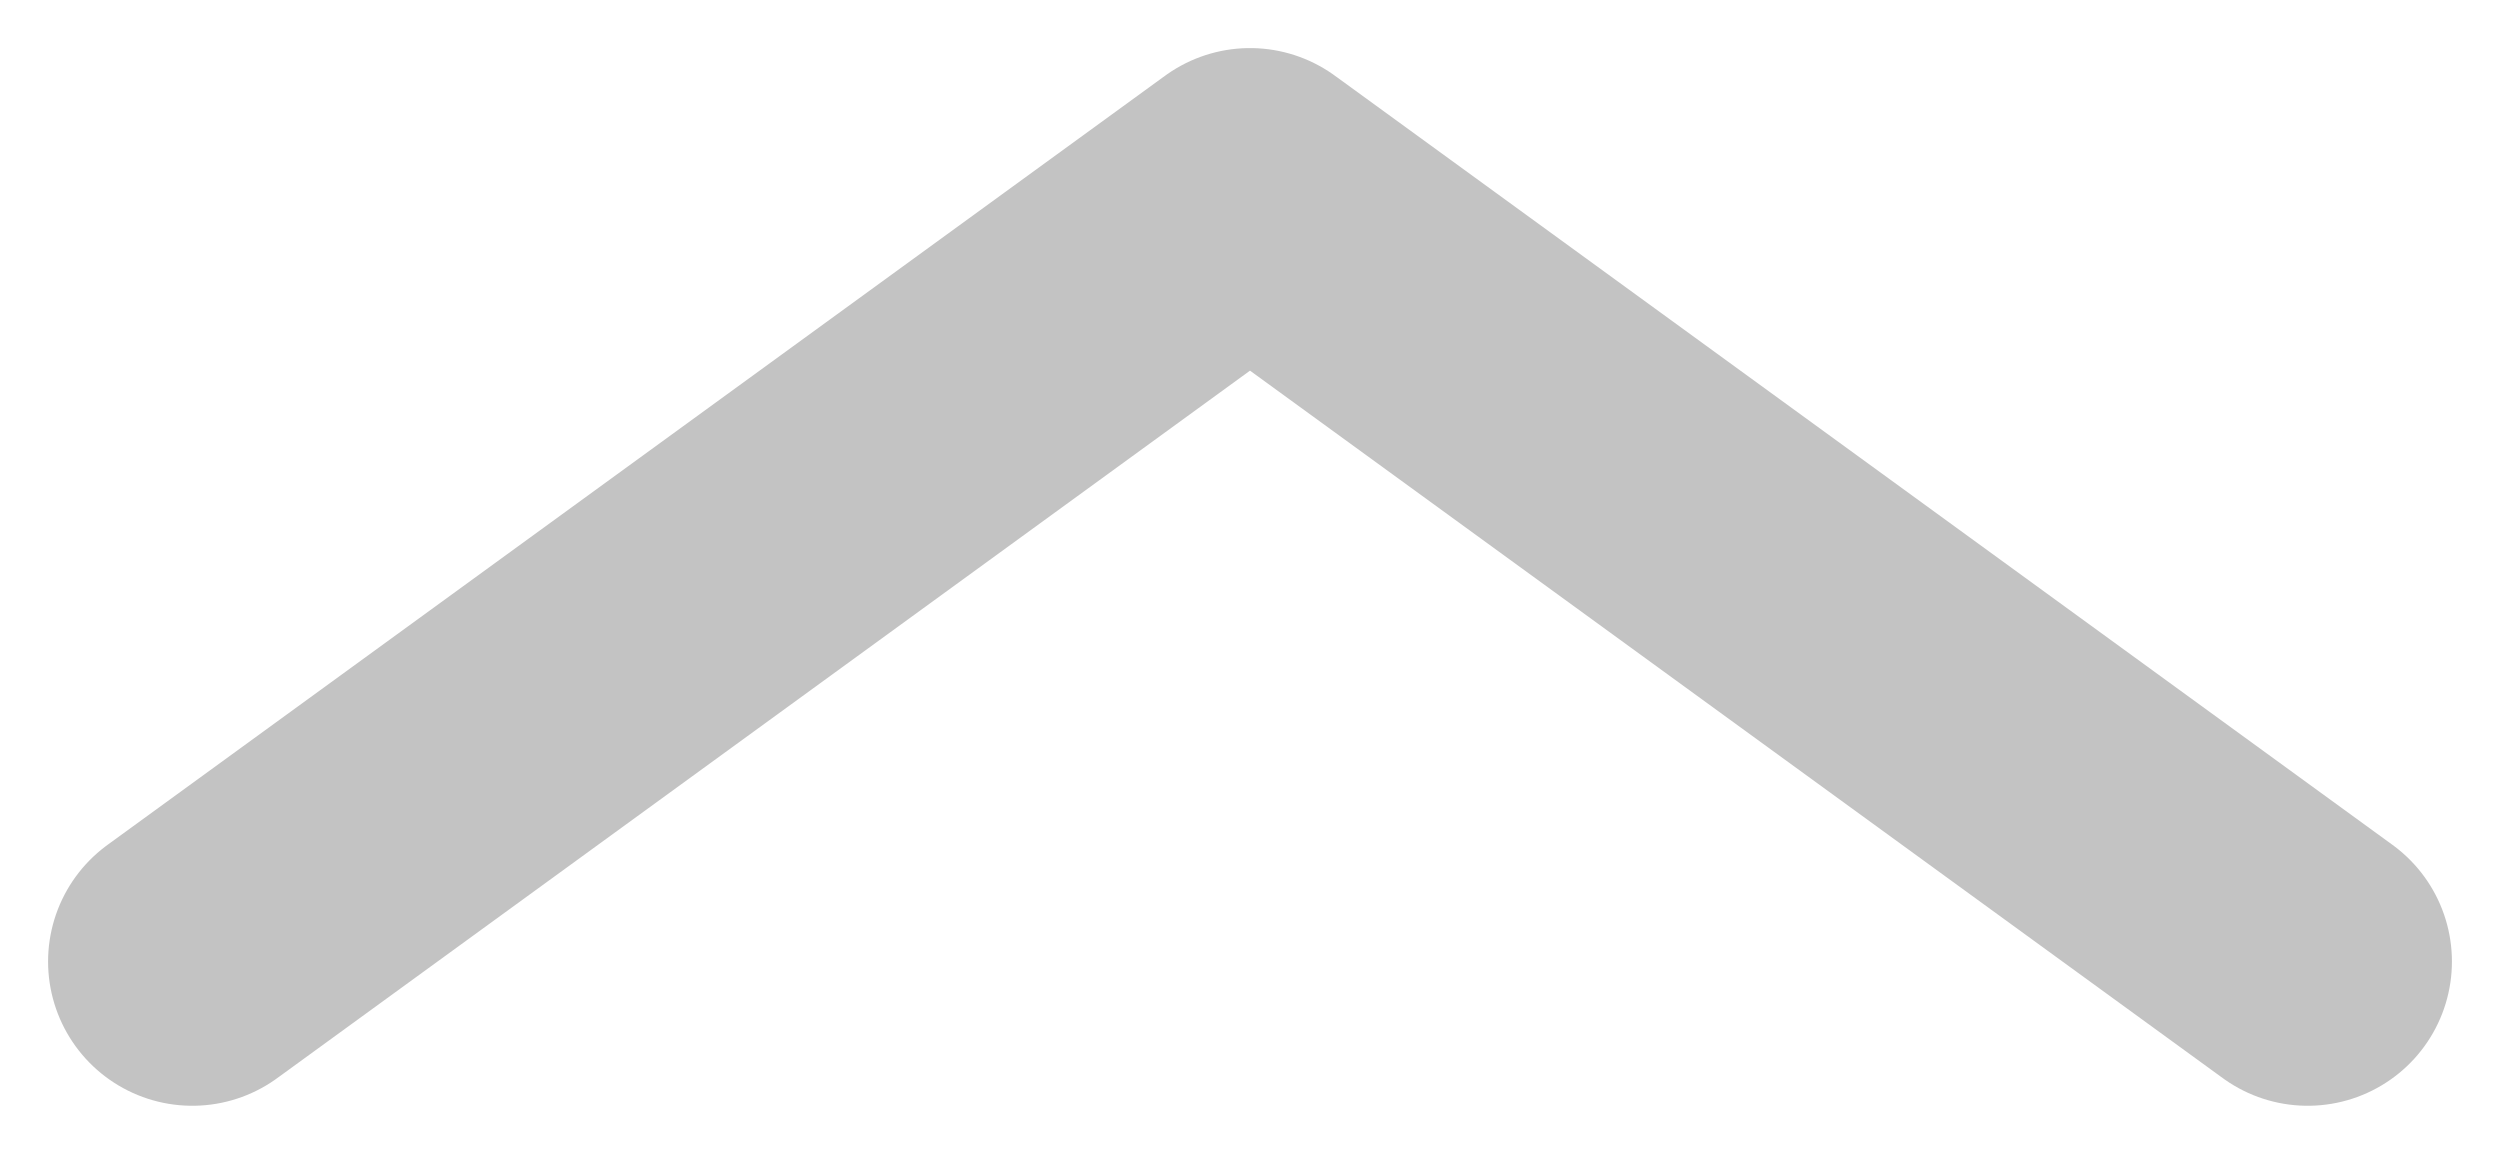<svg width="13" height="6" viewBox="0 0 13 6" fill="none" xmlns="http://www.w3.org/2000/svg">
<path d="M12 5L6.5 1L1 5" stroke="#C3C3C3" stroke-width="1.5" stroke-linecap="round" stroke-linejoin="round"/>
</svg>
